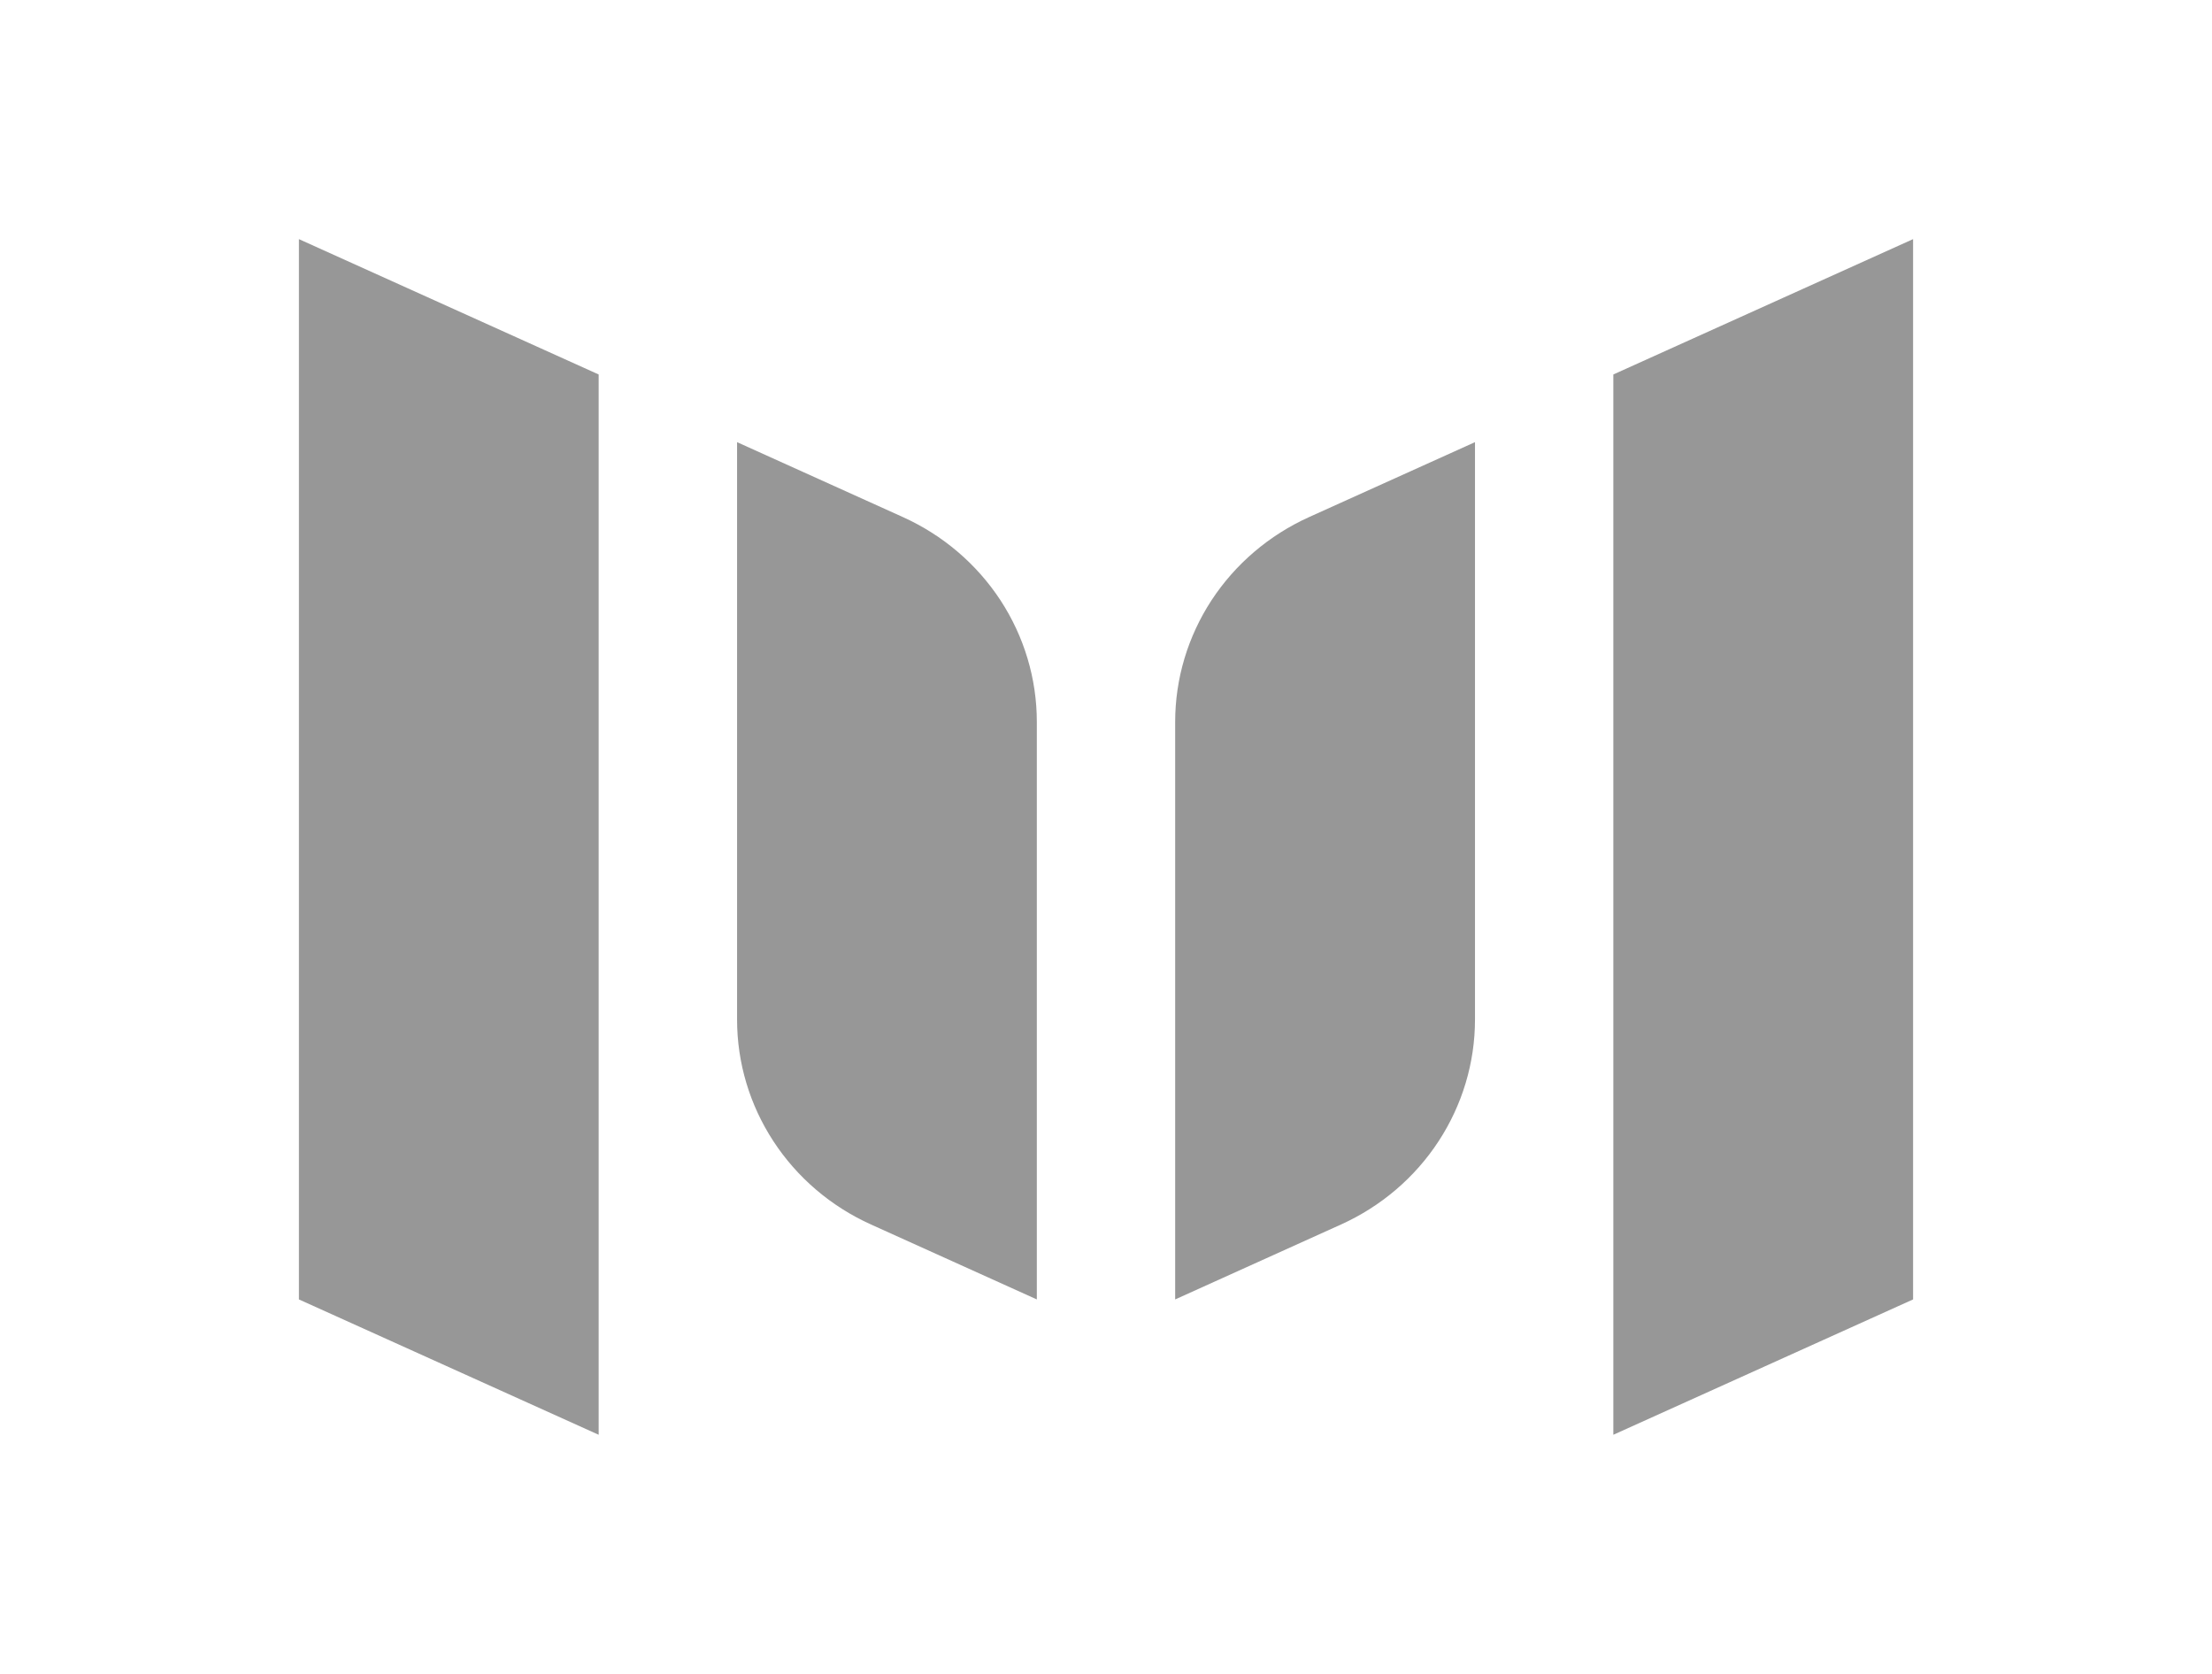 <svg width="37" height="28" viewBox="0 0 37 28" fill="none" xmlns="http://www.w3.org/2000/svg">
<g clip-path="url(#clip0_740_481)">
<path d="M10.014 24L5 21.736V4L10.014 6.264V24Z" fill="#979797"/>
<path d="M26.986 24L32 21.736V4L26.986 6.264V24Z" fill="#979797"/>
<path d="M17.343 21.736L14.57 20.483C13.9 20.181 13.334 19.698 12.937 19.09C12.54 18.483 12.329 17.777 12.329 17.056V7.396L15.102 8.649C15.771 8.951 16.337 9.434 16.735 10.041C17.132 10.649 17.343 11.354 17.343 12.075V21.736Z" fill="#979797"/>
<path d="M19.657 21.736L22.43 20.483C23.099 20.181 23.666 19.698 24.063 19.09C24.46 18.483 24.672 17.777 24.672 17.056V7.396L21.898 8.649C21.229 8.951 20.663 9.434 20.265 10.041C19.868 10.649 19.657 11.354 19.657 12.075V21.736Z" fill="#979797"/>
</g>
<defs>
<clipPath id="clip0_740_481">
<rect width="27" height="20" fill="white" transform="translate(5 4)"/>
</clipPath>
</defs>
</svg>
